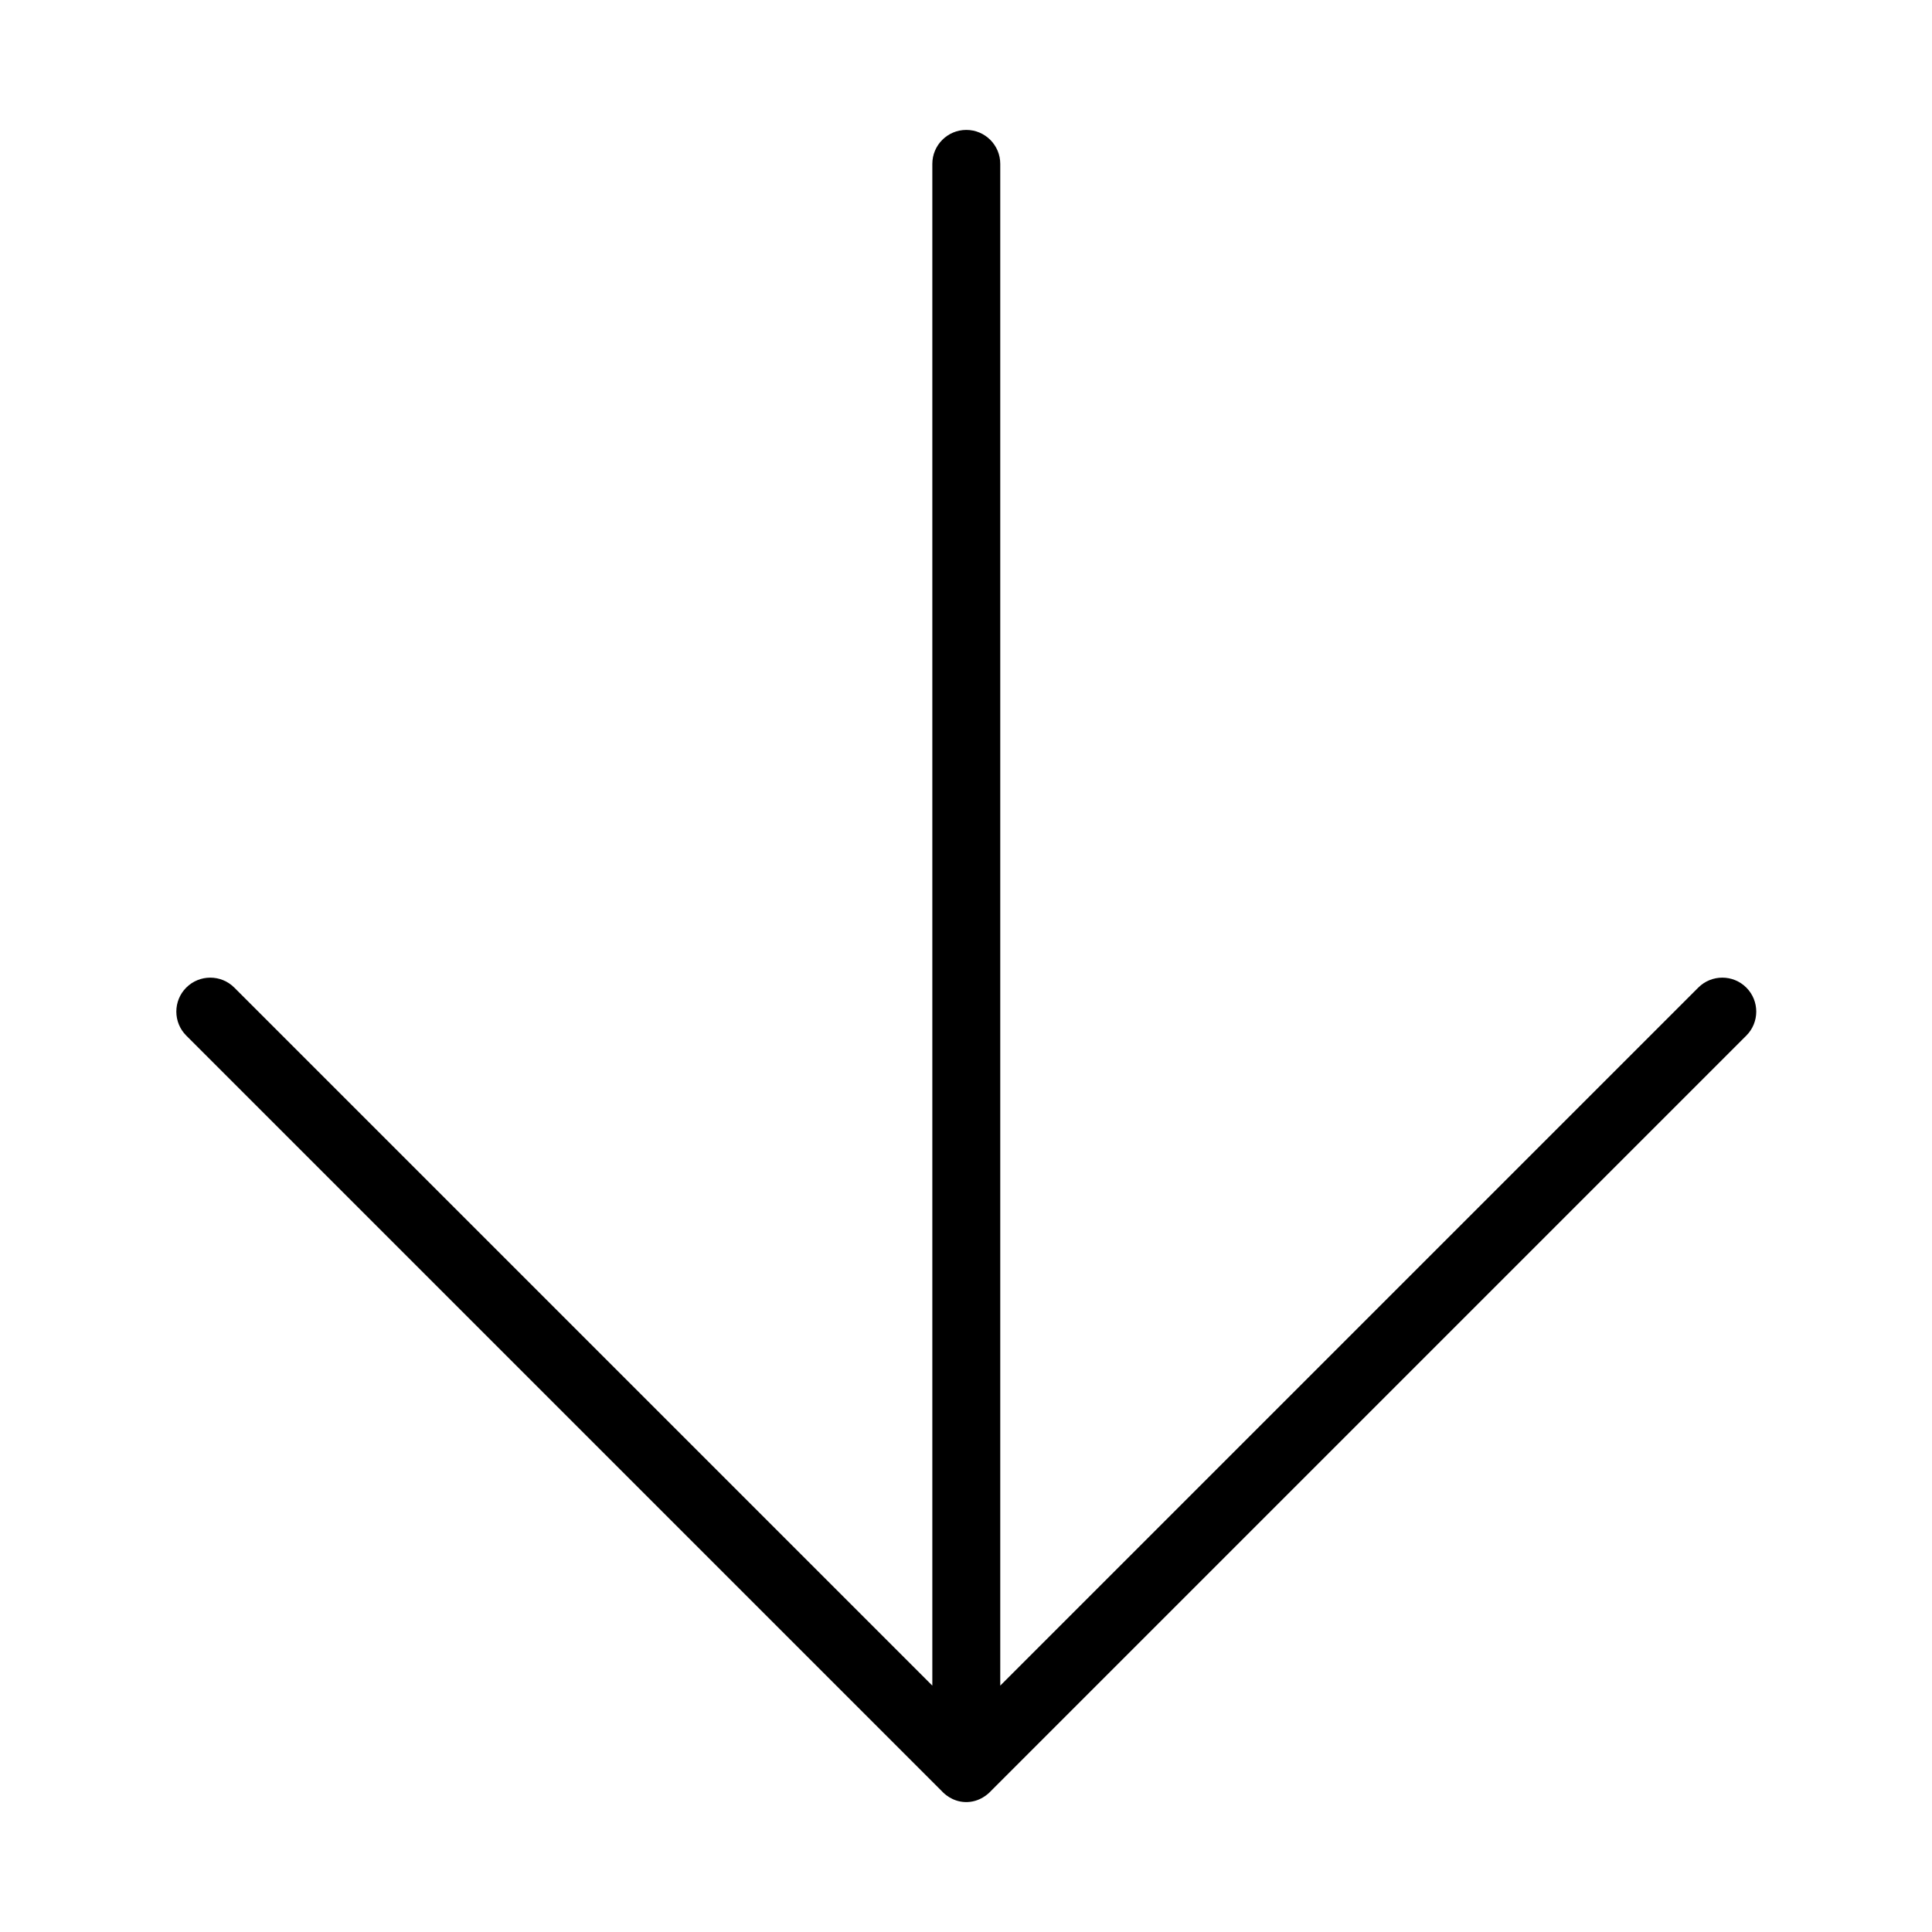 <svg xmlns="http://www.w3.org/2000/svg" id="Capa_1" height="512" image-rendering="optimizeQuality" shape-rendering="geometricPrecision" text-rendering="geometricPrecision" viewBox="0 0 512 512" width="512"><g id="Layer_x0020_1"><path d="m249.651 474.734-200.289-200.289c-3.51-3.51-3.51-9.216 0-12.726s9.216-3.51 12.726 0l184.989 184.989v-403.279c0-4.968 4.032-9 9-9s9 4.032 9 9v403.278l184.989-184.989c3.51-3.51 9.216-3.51 12.726 0s3.51 9.216 0 12.726l-200.288 200.29c-.357.387-2.803 2.954-6.698 2.833-3.575-.112-5.761-2.405-6.155-2.833z"></path></g></svg>